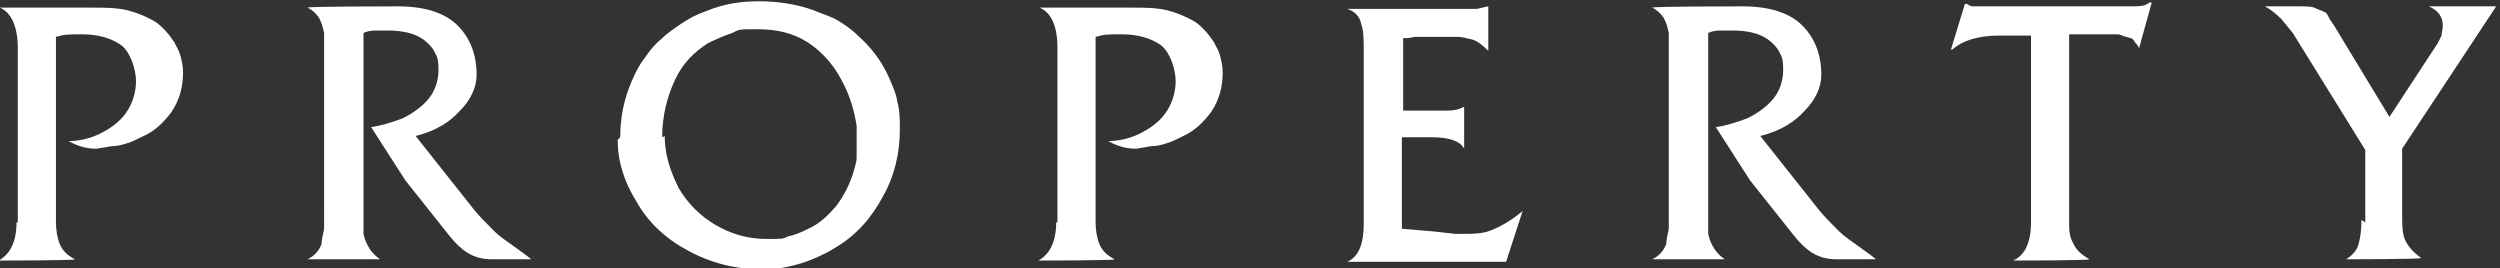 <?xml version="1.0" encoding="UTF-8"?>
<svg id="_レイヤー_2" data-name="レイヤー 2" xmlns="http://www.w3.org/2000/svg" width="196.7" height="21.1" viewBox="0 0 196.7 21.1">
  <rect x="0" y="0" width="196.7" height="21.1" fill="#333333" stroke="none"/>
  <defs>
    <style>
      .cls-1 {
        fill: #fff;
      }
    </style>
  </defs>
  <g id="main">
    <g>
      <path class="cls-1" d="m1.4,17.5V3.8C1.4,2.1.9,1,0,.6h7.3c.9,0,1.8,0,2.7.2.8.2,1.5.5,2.2.9.6.4,1.1,1,1.5,1.6.2.4.4.7.5,1.1.1.4.2.8.2,1.3,0,1.2-.3,2.2-.9,3.1-.6.8-1.3,1.5-2.2,1.9-.6.3-1,.5-1.4.6-.3.1-.7.2-1.1.2l-1.2.2c-.8,0-1.5-.2-2.2-.6.8,0,1.7-.2,2.5-.6.8-.4,1.5-.9,2-1.6.5-.7.8-1.6.8-2.5s-.4-2.2-1.1-2.8c-.8-.6-1.9-.9-3.1-.9s-1.4,0-2.1.2v14.5c0,.7.1,1.3.3,1.8.2.5.6.9,1.2,1.2h0c0,.1-6,.1-6,.1h0c.9-.5,1.4-1.5,1.4-3Z"/>
      <path class="cls-1" d="m25.5,16.3V2.6c-.1-.5-.2-.8-.4-1.2-.2-.3-.5-.6-.9-.8h0c0-.1,7.1-.1,7.1-.1,2.1,0,3.7.5,4.7,1.5,1,1,1.5,2.3,1.5,3.9,0,1-.5,2-1.3,2.8-.8.9-1.9,1.6-3.5,2l4.6,5.8c.4.5.9,1,1.6,1.7.4.4,1,.8,1.7,1.3.7.5,1.1.8,1.2.9h-3.1c-.8,0-1.4-.2-1.9-.5-.5-.3-1-.8-1.4-1.3l-3.5-4.4-2.7-4.2c.8-.1,1.7-.4,2.5-.7.8-.4,1.5-.9,2-1.5.5-.6.8-1.4.8-2.3s-.1-1-.3-1.4c-.2-.4-.5-.7-.9-1-.7-.5-1.7-.7-2.8-.7s-.7,0-.9,0-.6,0-1,.2v15.8c.1.5.3.9.5,1.2.2.3.5.6.8.8h-5.7c0,0,0,0,0,0,.6-.3.9-.7,1.1-1.2,0-.3.1-.7.2-1.2,0-.5,0-1.1,0-1.7Z"/>
      <path class="cls-1" d="m48.8,10.8c0-1.6.3-3,.9-4.4.3-.7.6-1.3,1-1.8.4-.6.8-1.1,1.3-1.5.5-.5,1.1-.9,1.7-1.3.6-.4,1.2-.7,1.8-.9,1.4-.6,2.8-.8,4.2-.8s2.9.2,4.3.7c.7.3,1.4.5,1.9.8.5.3,1.1.7,1.6,1.2,1,.9,1.8,1.9,2.4,3.2.3.7.6,1.3.7,2,.2.7.2,1.4.2,2.2,0,1.8-.4,3.6-1.3,5.2-.9,1.7-2.1,3.1-3.8,4.1-.8.5-1.7.9-2.6,1.2-1,.3-2,.5-3,.5-2.2,0-4.2-.5-6-1.5-1.7-.9-3.1-2.2-4-3.8-1-1.6-1.5-3.2-1.5-4.9h0Zm3.5-.1c0,.7.1,1.4.3,2.1.2.7.5,1.4.8,2,.7,1.2,1.7,2.2,2.9,2.9,1.2.7,2.5,1.1,4,1.1s1.2,0,1.7-.2c.5-.1,1-.3,1.6-.6.9-.4,1.6-1.1,2.2-1.8.6-.8,1-1.6,1.3-2.5.1-.4.3-.9.3-1.3,0-.4,0-.9,0-1.5v-1c-.2-1.3-.6-2.6-1.3-3.8-.6-1.1-1.5-2.1-2.6-2.8-1.1-.7-2.4-1-3.9-1s-1.4,0-2,.3c-.6.2-1.3.5-1.9.8-1.1.7-2,1.6-2.6,2.9-.6,1.3-1,2.8-1,4.5Z"/>
      <path class="cls-1" d="m83.2,17.5V3.8c0-1.8-.5-2.8-1.4-3.2h7.3c.9,0,1.8,0,2.7.2.8.2,1.5.5,2.2.9.6.4,1.1,1,1.5,1.6.2.4.4.7.5,1.1.1.4.2.8.2,1.3,0,1.2-.3,2.2-.9,3.1-.6.8-1.3,1.5-2.2,1.9-.6.3-1,.5-1.4.6-.3.1-.7.2-1.1.2l-1.2.2c-.8,0-1.5-.2-2.2-.6.8,0,1.7-.2,2.5-.6.8-.4,1.5-.9,2-1.6.5-.7.8-1.6.8-2.5s-.4-2.2-1.1-2.8c-.8-.6-1.9-.9-3.1-.9s-1.4,0-2.1.2v14.5c0,.7.1,1.3.3,1.8.2.5.6.9,1.2,1.2h0c0,.1-6,.1-6,.1h0c.9-.5,1.4-1.5,1.4-3Z"/>
      <path class="cls-1" d="m107.3,17.5V4.2c0-1,0-1.8-.2-2.3-.1-.6-.5-1-1.1-1.2h9.7c.2,0,.4,0,.5,0,.5-.1.8-.2.9-.2v3.5c-.5-.5-.9-.8-1.3-.9-.4-.1-.8-.2-1.1-.2-.4,0-.8,0-1.3,0h-2.1c0,0-.5.1-.5.1h-.4v5.7h2.8c.4,0,.6,0,.7,0,.7,0,1.1-.2,1.3-.3v3.3c-.3-.6-1.2-.9-2.5-.9h-2.4v7.2l2.4.2,1.8.2h.6c.9,0,1.7,0,2.5-.4.7-.3,1.5-.8,2.2-1.4l-1.3,4h-12.5c.9-.4,1.3-1.4,1.3-3Z"/>
      <path class="cls-1" d="m131.3,16.3V2.6c-.1-.5-.2-.8-.4-1.2-.2-.3-.5-.6-.9-.8h0c0-.1,7.1-.1,7.1-.1,2.1,0,3.7.5,4.7,1.5,1,1,1.5,2.3,1.5,3.9,0,1-.5,2-1.3,2.8-.8.9-1.9,1.6-3.5,2l4.6,5.8c.4.5.9,1,1.6,1.7.4.4,1,.8,1.7,1.3.7.5,1.1.8,1.2.9h-3.1c-.8,0-1.4-.2-1.9-.5-.5-.3-1-.8-1.4-1.3l-3.5-4.4-2.7-4.2c.8-.1,1.7-.4,2.5-.7.8-.4,1.5-.9,2-1.5.5-.6.8-1.4.8-2.3s-.1-1-.3-1.4c-.2-.4-.5-.7-.9-1-.7-.5-1.7-.7-2.8-.7s-.7,0-.9,0-.6,0-1,.2v15.8c.1.5.3.9.5,1.2.2.3.5.6.8.8h-5.7c0,0,0,0,0,0,.6-.3.9-.7,1.1-1.2,0-.3.1-.7.2-1.2,0-.5,0-1.1,0-1.7Z"/>
      <path class="cls-1" d="m159.8,17.6V2.8h-2.5c-1.7,0-2.9.4-3.7,1.1h-.1l1.1-3.6h.1c.1,0,.3.2.5.2.2,0,.5,0,.8,0h11.5c.8,0,1.3,0,1.6-.3h.2l-1,3.6c-.1-.3-.3-.4-.4-.6s-.3-.2-.6-.3c-.2,0-.4-.2-.7-.2-.3,0-.6,0-1,0h-2.8v14.7c0,.6,0,1.2.3,1.7.2.5.6.9,1.3,1.3h0c0,.1-6,.1-6,.1h0c.9-.4,1.4-1.4,1.4-3Z"/>
      <path class="cls-1" d="m186.1,17.5v-5.7l-5.7-9.2-.9-1.1c-.4-.4-.9-.8-1.3-1h2.8c.5,0,1,0,1.3.2.3.1.5.2.7.3.1.1.2.3.3.5l.4.6,4.3,7.1,3.8-5.8c.1-.2.2-.4.3-.6,0-.2.1-.5.1-.8,0-.7-.4-1.2-1.1-1.5h5.3c0,0-7.4,11.2-7.4,11.2v5.1c0,.8,0,1.5.2,2,.2.5.6,1,1.3,1.5h0c0,.1-5.9.1-5.9.1h0c.6-.4.9-.8,1-1.3.1-.4.2-1,.2-1.8Z"/>
    </g>
  </g>
</svg>